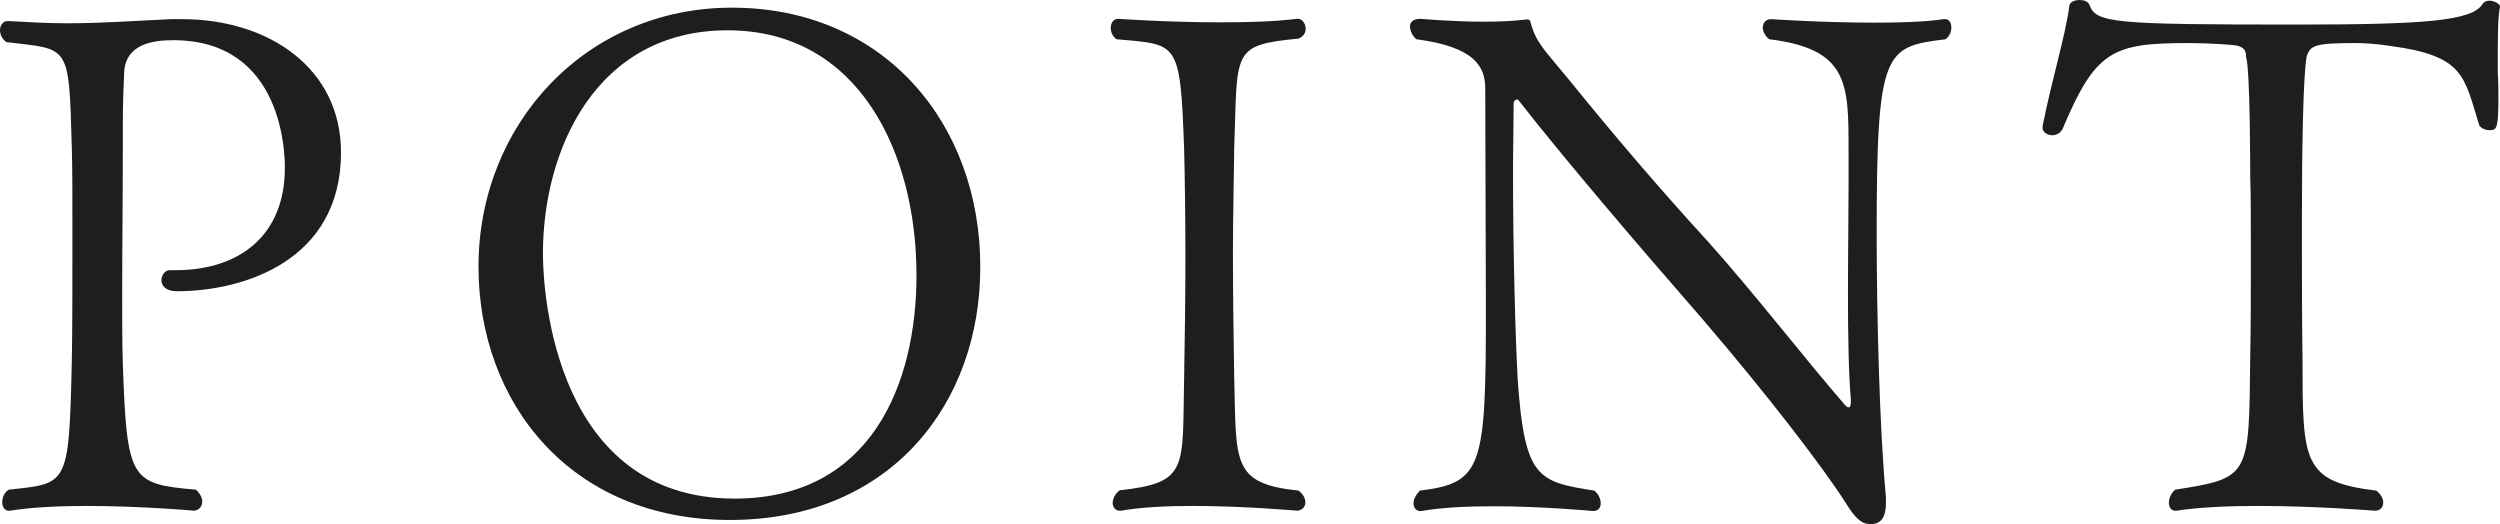 <?xml version="1.0" encoding="utf-8"?>
<!-- Generator: Adobe Illustrator 25.2.3, SVG Export Plug-In . SVG Version: 6.00 Build 0)  -->
<svg version="1.1" id="レイヤー_1" xmlns="http://www.w3.org/2000/svg" xmlns:xlink="http://www.w3.org/1999/xlink" x="0px"
	 y="0px" viewBox="0 0 78.37 16.44" style="enable-background:new 0 0 78.37 16.44;" xml:space="preserve">
<style type="text/css">
	.st0{opacity:0.12;}
	.st1{fill:#1E1E1E;}
	.st2{display:none;}
</style>
<g id="MV">
</g>
<g id="NAVI">
</g>
<g id="TOP">
</g>
<g id="column">
</g>
<g id="tuijyu">
</g>
<g id="content">
</g>
<g id="mouseover">
</g>
<g id="footer">
	<g>
		<g>
			<defs>
				<rect id="SVGID_1_" x="-34.16" y="-442.15" width="480" height="720"/>
			</defs>
			<clipPath id="SVGID_2_">
				<use xlink:href="#SVGID_1_"  style="overflow:visible;"/>
			</clipPath>
		</g>
	</g>
	<g class="st0">
		<g>
			<defs>
				<rect id="SVGID_3_" x="-34.16" y="-442.15" width="480" height="720"/>
			</defs>
			<clipPath id="SVGID_4_">
				<use xlink:href="#SVGID_3_"  style="overflow:visible;"/>
			</clipPath>
		</g>
	</g>
	<g>
		<g>
			<path class="st1" d="M5.54,9.13c-0.35,0-0.48-0.18-0.48-0.35c0-0.15,0.11-0.31,0.26-0.31c0.07,0,0.11,0,0.18,0
				c2,0,3.43-1.08,3.43-3.21c0-0.37-0.02-4-3.5-4c-0.66,0-1.54,0.13-1.54,1.08C3.87,2.75,3.85,3.23,3.85,4c0,0.18,0,0.37,0,0.59
				c0,1.65-0.02,3.26-0.02,4.73c0,0.73,0,1.43,0.02,2.09c0.13,3.65,0.24,3.76,2.29,3.94c0.13,0.11,0.2,0.26,0.2,0.37
				c0,0.15-0.09,0.26-0.24,0.29c0,0-1.67-0.15-3.39-0.15c-0.86,0-1.72,0.04-2.4,0.15c-0.02,0-0.02,0-0.04,0
				c-0.11,0-0.2-0.11-0.2-0.26c0-0.13,0.04-0.29,0.2-0.4c1.85-0.2,1.89-0.09,1.98-3.96c0.02-0.86,0.02-2.55,0.02-4.09
				c0-1.12,0-2.16-0.02-2.71C2.16,1.34,2.18,1.56,0.2,1.32C0.07,1.23,0,1.08,0,0.95C0,0.8,0.09,0.66,0.24,0.66h0.02
				c0.7,0.04,1.3,0.07,1.83,0.07c1.08,0,1.98-0.07,3.28-0.13c0.11,0,0.22,0,0.33,0c2.73,0,4.99,1.54,4.99,4.18
				C10.69,8.16,7.66,9.13,5.54,9.13z"/>
			<path class="st1" d="M22.88,16.3c-5.02,0-7.88-3.7-7.88-7.94c0-4.49,3.39-8.12,7.94-8.12c4.77,0,7.79,3.63,7.79,8.12
				C30.74,12.63,27.94,16.3,22.88,16.3z M22.81,0.95c-4.11,0-5.79,3.72-5.79,7c0,1.32,0.42,7.68,6.01,7.68c4.27,0,5.7-3.59,5.7-7
				C28.73,4.77,26.91,0.95,22.81,0.95z"/>
			<path class="st1" d="M40.92,15.75c0,0.13-0.09,0.24-0.24,0.26c-0.02,0-1.67-0.15-3.3-0.15c-0.81,0-1.63,0.04-2.24,0.15
				c-0.02,0-0.02,0-0.04,0c-0.13,0-0.22-0.11-0.22-0.24s0.07-0.29,0.22-0.4c2.18-0.24,1.96-0.68,2.02-3.54
				c0.02-1.06,0.04-2.46,0.04-3.78s-0.02-2.6-0.04-3.37C37,1.23,36.92,1.41,35,1.23c-0.13-0.09-0.18-0.24-0.18-0.35
				c0-0.15,0.07-0.29,0.24-0.29c0,0,1.54,0.11,3.19,0.11c0.84,0,1.69-0.02,2.4-0.11c0.02,0,0.02,0,0.04,0
				c0.13,0,0.24,0.15,0.24,0.31c0,0.13-0.07,0.24-0.22,0.31c-2.13,0.2-1.91,0.4-2.02,3.43C38.68,5.7,38.65,6.8,38.65,7.9
				c0,1.32,0.02,2.66,0.04,3.94c0.07,2.66-0.09,3.32,2.02,3.54C40.85,15.49,40.92,15.62,40.92,15.75z"/>
			<path class="st1" d="M58.83,7.3c0,2.53,0.09,6.21,0.29,8.27c0,0.07,0,0.13,0,0.2c0,0.53-0.22,0.66-0.48,0.66
				c-0.29,0-0.48-0.18-0.79-0.68c-0.73-1.14-2.42-3.34-4.44-5.7c-2.09-2.4-4.29-4.97-5.81-6.91c-0.02-0.02-0.02-0.02-0.04-0.02
				c-0.04,0-0.11,0.04-0.11,0.11c0,0.64-0.02,1.39-0.02,2.18c0,2.38,0.07,5.13,0.15,6.54c0.22,3.06,0.64,3.15,2.4,3.43
				c0.13,0.11,0.2,0.26,0.2,0.4c0,0.13-0.07,0.24-0.24,0.24c0,0-1.56-0.15-3.15-0.15c-0.81,0-1.61,0.04-2.24,0.15
				c-0.02,0-0.02,0-0.04,0c-0.11,0-0.2-0.11-0.2-0.24s0.07-0.26,0.2-0.4c1.96-0.24,2.07-0.73,2.07-5.66c0-1.98-0.02-4.69-0.02-6.95
				c0-0.68-0.33-1.3-2.16-1.54c-0.09-0.07-0.2-0.24-0.2-0.4c0-0.13,0.09-0.24,0.33-0.24c0,0,0.99,0.09,2,0.09
				c0.46,0,0.92-0.02,1.32-0.07c0,0,0,0,0.02,0c0.04,0,0.09,0,0.11,0.09c0.18,0.66,0.42,0.84,1.23,1.83
				c1.28,1.58,2.75,3.32,4.33,5.04c1.46,1.63,3,3.63,4.3,5.13c0.04,0.04,0.07,0.07,0.11,0.07s0.07-0.04,0.07-0.18
				c0-0.02,0-0.04,0-0.07c-0.07-0.81-0.09-2.07-0.09-3.3c0-1.34,0.02-2.68,0.02-3.5c0-0.18,0-0.33,0-0.44
				c-0.02-2.46,0.22-3.72-2.49-4.05c-0.13-0.11-0.2-0.24-0.2-0.37s0.09-0.26,0.26-0.26c0,0,1.61,0.11,3.21,0.11
				c0.81,0,1.61-0.02,2.2-0.11c0.02,0,0.02,0,0.04,0c0.13,0,0.2,0.11,0.2,0.26c0,0.13-0.04,0.26-0.18,0.37
				C59.09,1.47,58.83,1.54,58.83,7.3z"/>
			<path class="st1" d="M78.3,2.27c0.02,0.29,0.02,0.57,0.02,0.84c0,0.97-0.07,0.97-0.29,0.97c-0.13,0-0.26-0.07-0.31-0.15
				c-0.48-1.54-0.46-2.18-2.79-2.49c-0.44-0.07-0.81-0.09-1.12-0.09c-1.23,0-1.39,0.07-1.5,0.42c-0.11,0.59-0.15,2.84-0.15,5.21
				c0,1.34,0,2.99,0.02,4.29c0,3.21,0,3.83,2.31,4.11c0.15,0.11,0.22,0.26,0.22,0.37c0,0.15-0.09,0.26-0.26,0.26
				c-0.02,0-1.83-0.15-3.67-0.15c-0.92,0-1.85,0.04-2.55,0.15c-0.02,0-0.02,0-0.04,0c-0.13,0-0.2-0.11-0.2-0.26
				c0-0.13,0.07-0.29,0.2-0.4c2.35-0.37,2.31-0.4,2.35-4.14c0.02-0.99,0.02-2.13,0.02-3.17s0-1.96-0.02-2.49
				c0-0.18,0-3.41-0.13-3.76c-0.02-0.04,0.07-0.31-0.35-0.37c-0.15-0.02-0.79-0.07-1.47-0.07c-2.38,0-2.9,0.24-3.94,2.71
				c-0.07,0.11-0.18,0.18-0.31,0.18c-0.15,0-0.31-0.09-0.31-0.24c0,0,0-0.02,0-0.04c0.29-1.47,0.73-2.88,0.84-3.78
				C64.88,0.07,65.03,0,65.19,0c0.13,0,0.26,0.04,0.31,0.15c0.2,0.57,0.73,0.62,6.45,0.62c4.03,0,5.54-0.11,5.87-0.64
				c0.04-0.07,0.13-0.11,0.22-0.11c0.15,0,0.33,0.11,0.33,0.18C78.3,0.59,78.3,1.03,78.3,2.27z"/>
		</g>
	</g>
	<g>
		<g>
			<defs>
				<rect id="SVGID_5_" x="22.35" y="-431.27" width="370.99" height="445.19"/>
			</defs>
			<clipPath id="SVGID_6_">
				<use xlink:href="#SVGID_5_"  style="overflow:visible;"/>
			</clipPath>
		</g>
	</g>
</g>
<g id="guide" class="st2">
</g>
</svg>
